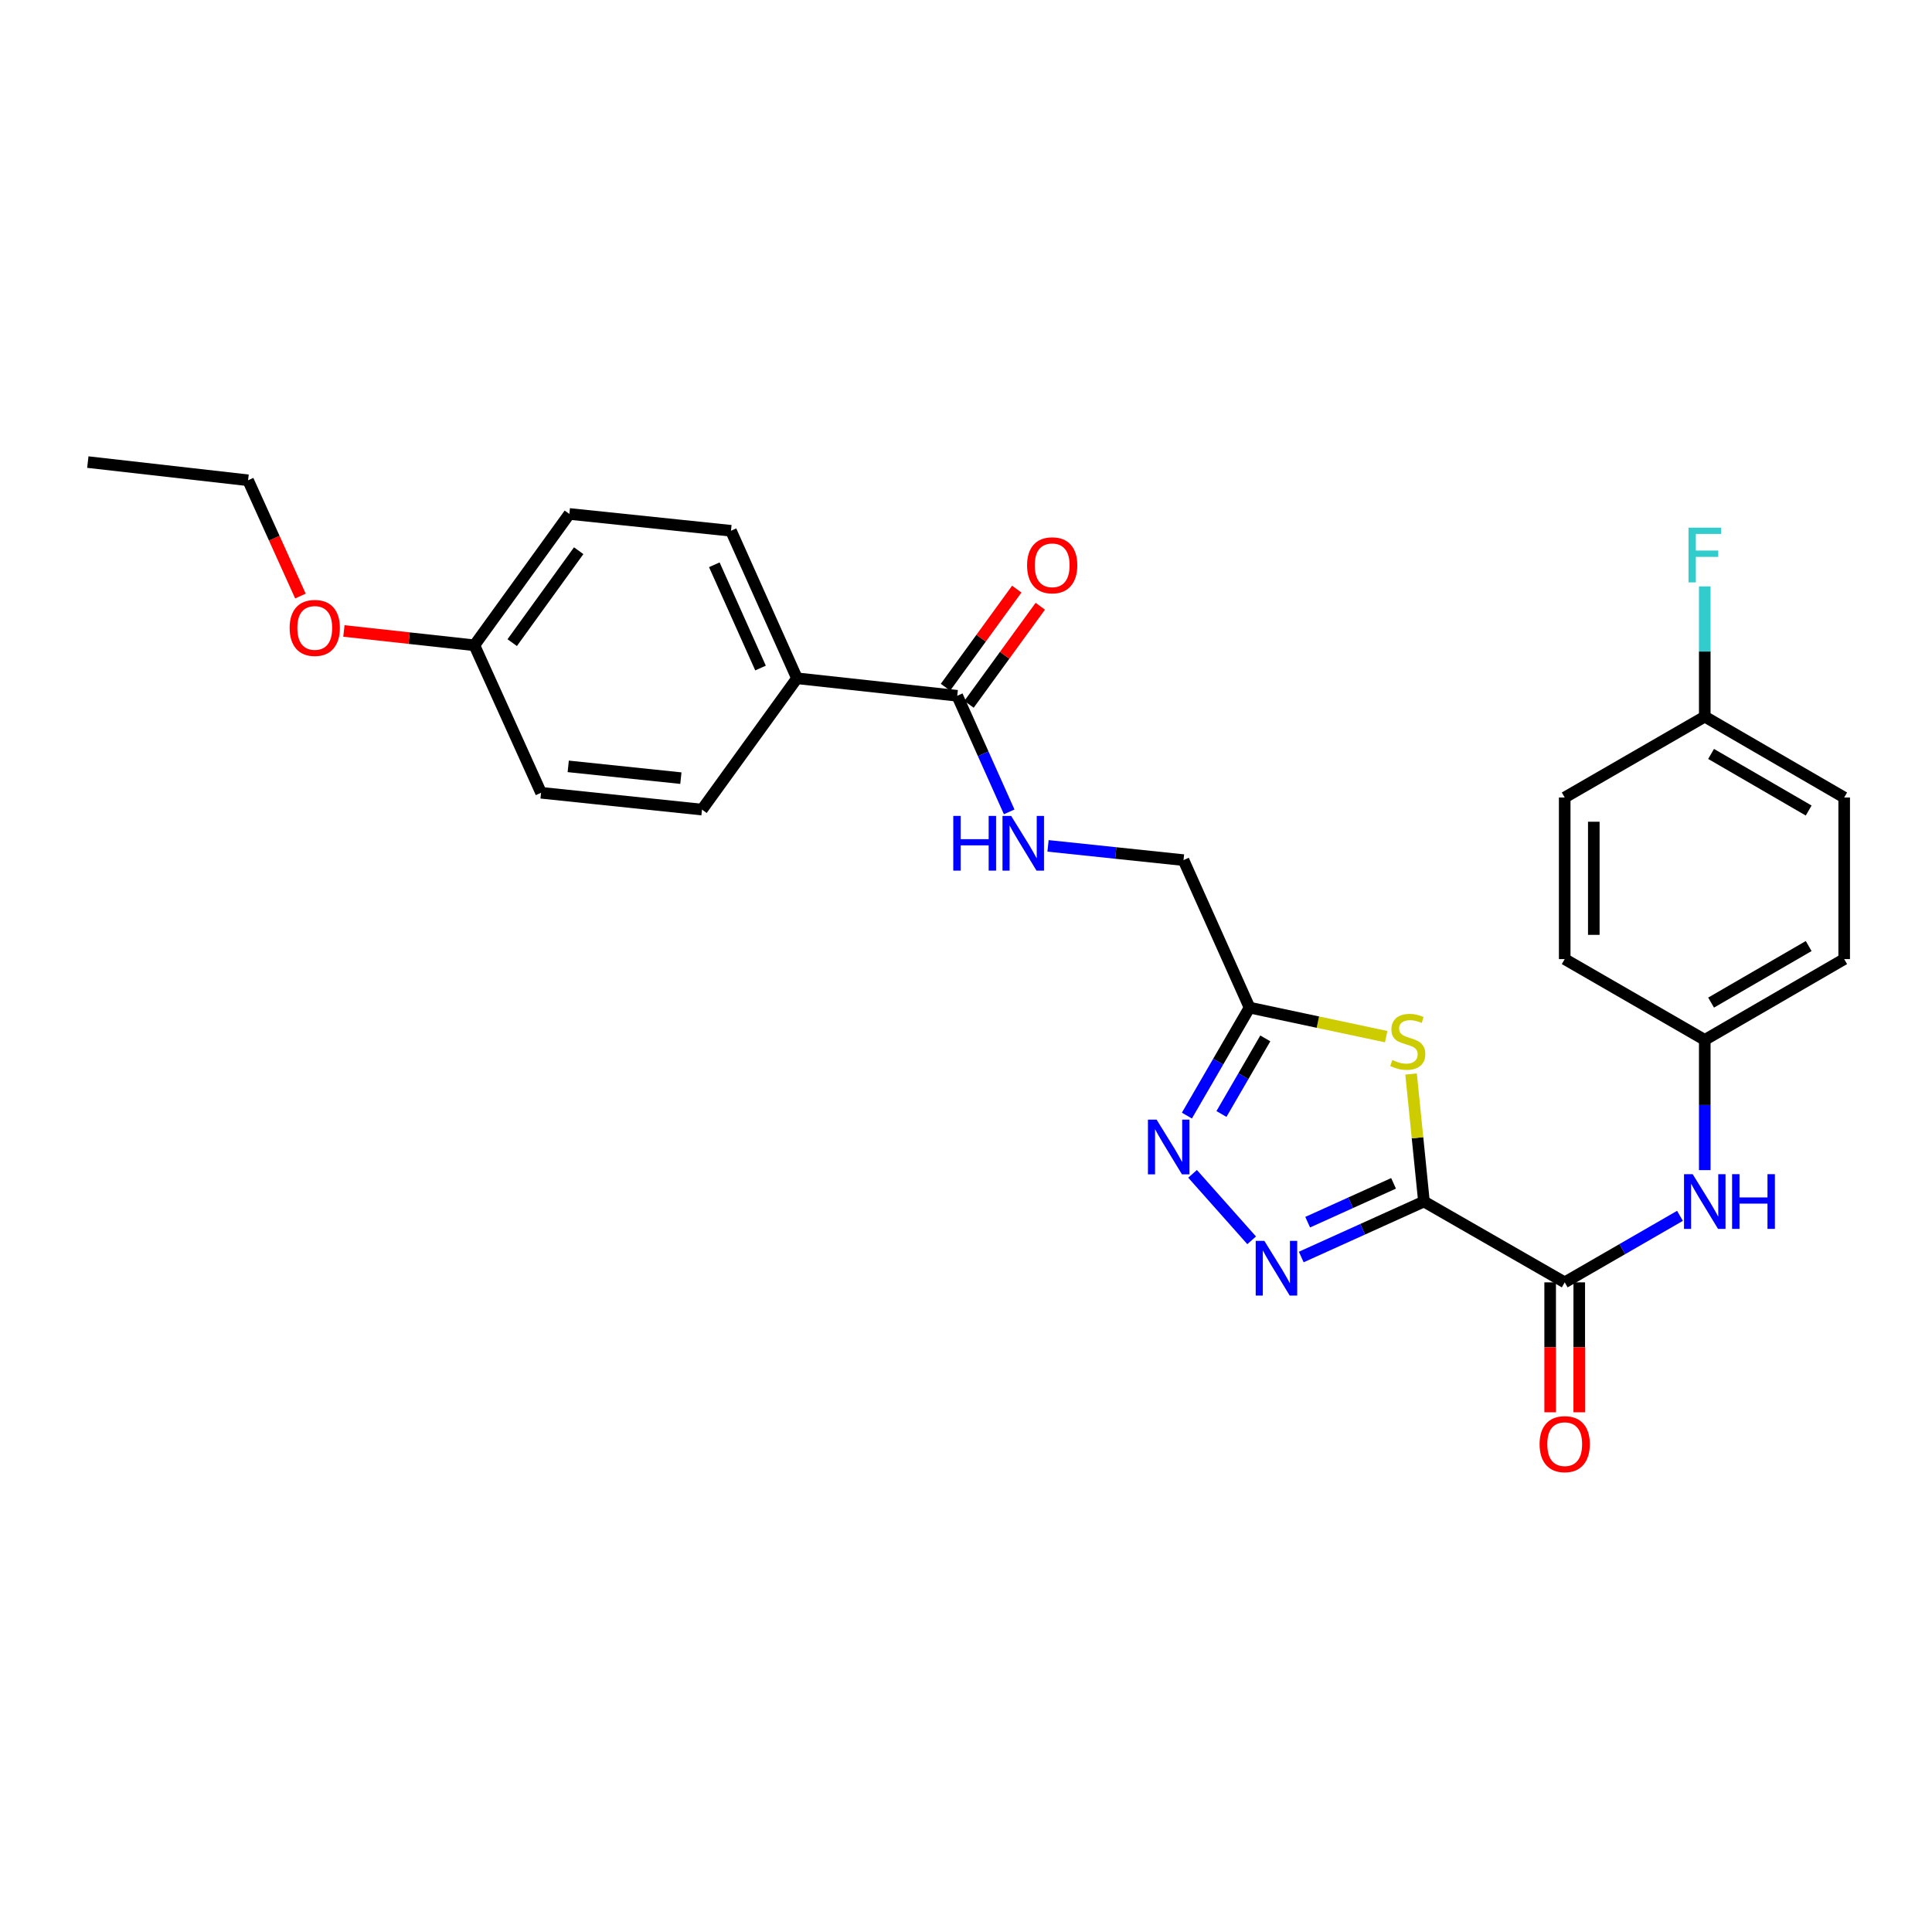 <?xml version='1.0' encoding='iso-8859-1'?>
<svg version='1.1' baseProfile='full'
              xmlns='http://www.w3.org/2000/svg'
                      xmlns:rdkit='http://www.rdkit.org/xml'
                      xmlns:xlink='http://www.w3.org/1999/xlink'
                  xml:space='preserve'
width='1000px' height='1000px' viewBox='0 0 1000 1000'>
<!-- END OF HEADER -->
<rect style='opacity:1.0;fill:#FFFFFF;stroke:none' width='1000' height='1000' x='0' y='0'> </rect>
<path class='bond-0' d='M 737.035,621.91 L 705.281,636.27' style='fill:none;fill-rule:evenodd;stroke:#000000;stroke-width:6px;stroke-linecap:butt;stroke-linejoin:miter;stroke-opacity:1' />
<path class='bond-0' d='M 705.281,636.27 L 673.527,650.63' style='fill:none;fill-rule:evenodd;stroke:#0000FF;stroke-width:6px;stroke-linecap:butt;stroke-linejoin:miter;stroke-opacity:1' />
<path class='bond-0' d='M 721.304,612.498 L 699.076,622.55' style='fill:none;fill-rule:evenodd;stroke:#000000;stroke-width:6px;stroke-linecap:butt;stroke-linejoin:miter;stroke-opacity:1' />
<path class='bond-0' d='M 699.076,622.55 L 676.848,632.602' style='fill:none;fill-rule:evenodd;stroke:#0000FF;stroke-width:6px;stroke-linecap:butt;stroke-linejoin:miter;stroke-opacity:1' />
<path class='bond-1' d='M 737.035,621.91 L 733.704,588.908' style='fill:none;fill-rule:evenodd;stroke:#000000;stroke-width:6px;stroke-linecap:butt;stroke-linejoin:miter;stroke-opacity:1' />
<path class='bond-1' d='M 733.704,588.908 L 730.374,555.906' style='fill:none;fill-rule:evenodd;stroke:#CCCC00;stroke-width:6px;stroke-linecap:butt;stroke-linejoin:miter;stroke-opacity:1' />
<path class='bond-3' d='M 737.035,621.91 L 809.89,663.745' style='fill:none;fill-rule:evenodd;stroke:#000000;stroke-width:6px;stroke-linecap:butt;stroke-linejoin:miter;stroke-opacity:1' />
<path class='bond-2' d='M 647.853,641.989 L 617.267,607.578' style='fill:none;fill-rule:evenodd;stroke:#0000FF;stroke-width:6px;stroke-linecap:butt;stroke-linejoin:miter;stroke-opacity:1' />
<path class='bond-4' d='M 717.488,536.566 L 682.126,529.049' style='fill:none;fill-rule:evenodd;stroke:#CCCC00;stroke-width:6px;stroke-linecap:butt;stroke-linejoin:miter;stroke-opacity:1' />
<path class='bond-4' d='M 682.126,529.049 L 646.764,521.533' style='fill:none;fill-rule:evenodd;stroke:#000000;stroke-width:6px;stroke-linecap:butt;stroke-linejoin:miter;stroke-opacity:1' />
<path class='bond-27' d='M 614.335,577.431 L 630.549,549.482' style='fill:none;fill-rule:evenodd;stroke:#0000FF;stroke-width:6px;stroke-linecap:butt;stroke-linejoin:miter;stroke-opacity:1' />
<path class='bond-27' d='M 630.549,549.482 L 646.764,521.533' style='fill:none;fill-rule:evenodd;stroke:#000000;stroke-width:6px;stroke-linecap:butt;stroke-linejoin:miter;stroke-opacity:1' />
<path class='bond-27' d='M 632.224,576.602 L 643.574,557.038' style='fill:none;fill-rule:evenodd;stroke:#0000FF;stroke-width:6px;stroke-linecap:butt;stroke-linejoin:miter;stroke-opacity:1' />
<path class='bond-27' d='M 643.574,557.038 L 654.924,537.473' style='fill:none;fill-rule:evenodd;stroke:#000000;stroke-width:6px;stroke-linecap:butt;stroke-linejoin:miter;stroke-opacity:1' />
<path class='bond-6' d='M 809.89,663.745 L 839.721,646.53' style='fill:none;fill-rule:evenodd;stroke:#000000;stroke-width:6px;stroke-linecap:butt;stroke-linejoin:miter;stroke-opacity:1' />
<path class='bond-6' d='M 839.721,646.53 L 869.553,629.315' style='fill:none;fill-rule:evenodd;stroke:#0000FF;stroke-width:6px;stroke-linecap:butt;stroke-linejoin:miter;stroke-opacity:1' />
<path class='bond-9' d='M 802.361,663.745 L 802.361,697.371' style='fill:none;fill-rule:evenodd;stroke:#000000;stroke-width:6px;stroke-linecap:butt;stroke-linejoin:miter;stroke-opacity:1' />
<path class='bond-9' d='M 802.361,697.371 L 802.361,730.997' style='fill:none;fill-rule:evenodd;stroke:#FF0000;stroke-width:6px;stroke-linecap:butt;stroke-linejoin:miter;stroke-opacity:1' />
<path class='bond-9' d='M 817.419,663.745 L 817.419,697.371' style='fill:none;fill-rule:evenodd;stroke:#000000;stroke-width:6px;stroke-linecap:butt;stroke-linejoin:miter;stroke-opacity:1' />
<path class='bond-9' d='M 817.419,697.371 L 817.419,730.997' style='fill:none;fill-rule:evenodd;stroke:#FF0000;stroke-width:6px;stroke-linecap:butt;stroke-linejoin:miter;stroke-opacity:1' />
<path class='bond-11' d='M 646.764,521.533 L 612.582,445.198' style='fill:none;fill-rule:evenodd;stroke:#000000;stroke-width:6px;stroke-linecap:butt;stroke-linejoin:miter;stroke-opacity:1' />
<path class='bond-5' d='M 495.466,360.138 L 508.912,390.18' style='fill:none;fill-rule:evenodd;stroke:#000000;stroke-width:6px;stroke-linecap:butt;stroke-linejoin:miter;stroke-opacity:1' />
<path class='bond-5' d='M 508.912,390.18 L 522.357,420.222' style='fill:none;fill-rule:evenodd;stroke:#0000FF;stroke-width:6px;stroke-linecap:butt;stroke-linejoin:miter;stroke-opacity:1' />
<path class='bond-8' d='M 495.466,360.138 L 412.514,351.078' style='fill:none;fill-rule:evenodd;stroke:#000000;stroke-width:6px;stroke-linecap:butt;stroke-linejoin:miter;stroke-opacity:1' />
<path class='bond-10' d='M 501.556,364.564 L 520.007,339.176' style='fill:none;fill-rule:evenodd;stroke:#000000;stroke-width:6px;stroke-linecap:butt;stroke-linejoin:miter;stroke-opacity:1' />
<path class='bond-10' d='M 520.007,339.176 L 538.458,313.788' style='fill:none;fill-rule:evenodd;stroke:#FF0000;stroke-width:6px;stroke-linecap:butt;stroke-linejoin:miter;stroke-opacity:1' />
<path class='bond-10' d='M 489.375,355.712 L 507.826,330.324' style='fill:none;fill-rule:evenodd;stroke:#000000;stroke-width:6px;stroke-linecap:butt;stroke-linejoin:miter;stroke-opacity:1' />
<path class='bond-10' d='M 507.826,330.324 L 526.277,304.935' style='fill:none;fill-rule:evenodd;stroke:#FF0000;stroke-width:6px;stroke-linecap:butt;stroke-linejoin:miter;stroke-opacity:1' />
<path class='bond-14' d='M 882.385,605.658 L 882.385,571.953' style='fill:none;fill-rule:evenodd;stroke:#0000FF;stroke-width:6px;stroke-linecap:butt;stroke-linejoin:miter;stroke-opacity:1' />
<path class='bond-14' d='M 882.385,571.953 L 882.385,538.247' style='fill:none;fill-rule:evenodd;stroke:#000000;stroke-width:6px;stroke-linecap:butt;stroke-linejoin:miter;stroke-opacity:1' />
<path class='bond-7' d='M 542.456,437.822 L 577.519,441.51' style='fill:none;fill-rule:evenodd;stroke:#0000FF;stroke-width:6px;stroke-linecap:butt;stroke-linejoin:miter;stroke-opacity:1' />
<path class='bond-7' d='M 577.519,441.51 L 612.582,445.198' style='fill:none;fill-rule:evenodd;stroke:#000000;stroke-width:6px;stroke-linecap:butt;stroke-linejoin:miter;stroke-opacity:1' />
<path class='bond-12' d='M 412.514,351.078 L 378.35,274.727' style='fill:none;fill-rule:evenodd;stroke:#000000;stroke-width:6px;stroke-linecap:butt;stroke-linejoin:miter;stroke-opacity:1' />
<path class='bond-12' d='M 393.645,345.776 L 369.73,292.33' style='fill:none;fill-rule:evenodd;stroke:#000000;stroke-width:6px;stroke-linecap:butt;stroke-linejoin:miter;stroke-opacity:1' />
<path class='bond-13' d='M 412.514,351.078 L 363.35,419.047' style='fill:none;fill-rule:evenodd;stroke:#000000;stroke-width:6px;stroke-linecap:butt;stroke-linejoin:miter;stroke-opacity:1' />
<path class='bond-18' d='M 378.35,274.727 L 294.703,266.018' style='fill:none;fill-rule:evenodd;stroke:#000000;stroke-width:6px;stroke-linecap:butt;stroke-linejoin:miter;stroke-opacity:1' />
<path class='bond-17' d='M 363.35,419.047 L 280.055,410.339' style='fill:none;fill-rule:evenodd;stroke:#000000;stroke-width:6px;stroke-linecap:butt;stroke-linejoin:miter;stroke-opacity:1' />
<path class='bond-17' d='M 352.422,402.765 L 294.115,396.669' style='fill:none;fill-rule:evenodd;stroke:#000000;stroke-width:6px;stroke-linecap:butt;stroke-linejoin:miter;stroke-opacity:1' />
<path class='bond-20' d='M 882.385,538.247 L 809.89,496.428' style='fill:none;fill-rule:evenodd;stroke:#000000;stroke-width:6px;stroke-linecap:butt;stroke-linejoin:miter;stroke-opacity:1' />
<path class='bond-21' d='M 882.385,538.247 L 954.545,496.428' style='fill:none;fill-rule:evenodd;stroke:#000000;stroke-width:6px;stroke-linecap:butt;stroke-linejoin:miter;stroke-opacity:1' />
<path class='bond-21' d='M 885.659,518.946 L 936.171,489.673' style='fill:none;fill-rule:evenodd;stroke:#000000;stroke-width:6px;stroke-linecap:butt;stroke-linejoin:miter;stroke-opacity:1' />
<path class='bond-15' d='M 882.385,370.929 L 954.545,412.782' style='fill:none;fill-rule:evenodd;stroke:#000000;stroke-width:6px;stroke-linecap:butt;stroke-linejoin:miter;stroke-opacity:1' />
<path class='bond-15' d='M 885.654,390.233 L 936.167,419.529' style='fill:none;fill-rule:evenodd;stroke:#000000;stroke-width:6px;stroke-linecap:butt;stroke-linejoin:miter;stroke-opacity:1' />
<path class='bond-19' d='M 882.385,370.929 L 882.385,337.232' style='fill:none;fill-rule:evenodd;stroke:#000000;stroke-width:6px;stroke-linecap:butt;stroke-linejoin:miter;stroke-opacity:1' />
<path class='bond-19' d='M 882.385,337.232 L 882.385,303.534' style='fill:none;fill-rule:evenodd;stroke:#33CCCC;stroke-width:6px;stroke-linecap:butt;stroke-linejoin:miter;stroke-opacity:1' />
<path class='bond-28' d='M 882.385,370.929 L 809.89,412.782' style='fill:none;fill-rule:evenodd;stroke:#000000;stroke-width:6px;stroke-linecap:butt;stroke-linejoin:miter;stroke-opacity:1' />
<path class='bond-16' d='M 245.54,334.004 L 280.055,410.339' style='fill:none;fill-rule:evenodd;stroke:#000000;stroke-width:6px;stroke-linecap:butt;stroke-linejoin:miter;stroke-opacity:1' />
<path class='bond-24' d='M 245.54,334.004 L 211.77,330.294' style='fill:none;fill-rule:evenodd;stroke:#000000;stroke-width:6px;stroke-linecap:butt;stroke-linejoin:miter;stroke-opacity:1' />
<path class='bond-24' d='M 211.77,330.294 L 178,326.584' style='fill:none;fill-rule:evenodd;stroke:#FF0000;stroke-width:6px;stroke-linecap:butt;stroke-linejoin:miter;stroke-opacity:1' />
<path class='bond-29' d='M 245.54,334.004 L 294.703,266.018' style='fill:none;fill-rule:evenodd;stroke:#000000;stroke-width:6px;stroke-linecap:butt;stroke-linejoin:miter;stroke-opacity:1' />
<path class='bond-29' d='M 265.116,332.63 L 299.53,285.04' style='fill:none;fill-rule:evenodd;stroke:#000000;stroke-width:6px;stroke-linecap:butt;stroke-linejoin:miter;stroke-opacity:1' />
<path class='bond-23' d='M 809.89,496.428 L 809.89,412.782' style='fill:none;fill-rule:evenodd;stroke:#000000;stroke-width:6px;stroke-linecap:butt;stroke-linejoin:miter;stroke-opacity:1' />
<path class='bond-23' d='M 824.948,483.881 L 824.948,425.329' style='fill:none;fill-rule:evenodd;stroke:#000000;stroke-width:6px;stroke-linecap:butt;stroke-linejoin:miter;stroke-opacity:1' />
<path class='bond-22' d='M 954.545,496.428 L 954.545,412.782' style='fill:none;fill-rule:evenodd;stroke:#000000;stroke-width:6px;stroke-linecap:butt;stroke-linejoin:miter;stroke-opacity:1' />
<path class='bond-25' d='M 155.5,308.513 L 141.953,278.553' style='fill:none;fill-rule:evenodd;stroke:#FF0000;stroke-width:6px;stroke-linecap:butt;stroke-linejoin:miter;stroke-opacity:1' />
<path class='bond-25' d='M 141.953,278.553 L 128.406,248.593' style='fill:none;fill-rule:evenodd;stroke:#000000;stroke-width:6px;stroke-linecap:butt;stroke-linejoin:miter;stroke-opacity:1' />
<path class='bond-26' d='M 128.406,248.593 L 45.455,239.173' style='fill:none;fill-rule:evenodd;stroke:#000000;stroke-width:6px;stroke-linecap:butt;stroke-linejoin:miter;stroke-opacity:1' />
<path  class='atom-1' d='M 654.432 642.274
L 663.712 657.274
Q 664.632 658.754, 666.112 661.434
Q 667.592 664.114, 667.672 664.274
L 667.672 642.274
L 671.432 642.274
L 671.432 670.594
L 667.552 670.594
L 657.592 654.194
Q 656.432 652.274, 655.192 650.074
Q 653.992 647.874, 653.632 647.194
L 653.632 670.594
L 649.952 670.594
L 649.952 642.274
L 654.432 642.274
' fill='#0000FF'/>
<path  class='atom-2' d='M 720.661 548.661
Q 720.981 548.781, 722.301 549.341
Q 723.621 549.901, 725.061 550.261
Q 726.541 550.581, 727.981 550.581
Q 730.661 550.581, 732.221 549.301
Q 733.781 547.981, 733.781 545.701
Q 733.781 544.141, 732.981 543.181
Q 732.221 542.221, 731.021 541.701
Q 729.821 541.181, 727.821 540.581
Q 725.301 539.821, 723.781 539.101
Q 722.301 538.381, 721.221 536.861
Q 720.181 535.341, 720.181 532.781
Q 720.181 529.221, 722.581 527.021
Q 725.021 524.821, 729.821 524.821
Q 733.101 524.821, 736.821 526.381
L 735.901 529.461
Q 732.501 528.061, 729.941 528.061
Q 727.181 528.061, 725.661 529.221
Q 724.141 530.341, 724.181 532.301
Q 724.181 533.821, 724.941 534.741
Q 725.741 535.661, 726.861 536.181
Q 728.021 536.701, 729.941 537.301
Q 732.501 538.101, 734.021 538.901
Q 735.541 539.701, 736.621 541.341
Q 737.741 542.941, 737.741 545.701
Q 737.741 549.621, 735.101 551.741
Q 732.501 553.821, 728.141 553.821
Q 725.621 553.821, 723.701 553.261
Q 721.821 552.741, 719.581 551.821
L 720.661 548.661
' fill='#CCCC00'/>
<path  class='atom-3' d='M 598.651 579.516
L 607.931 594.516
Q 608.851 595.996, 610.331 598.676
Q 611.811 601.356, 611.891 601.516
L 611.891 579.516
L 615.651 579.516
L 615.651 607.836
L 611.771 607.836
L 601.811 591.436
Q 600.651 589.516, 599.411 587.316
Q 598.211 585.116, 597.851 584.436
L 597.851 607.836
L 594.171 607.836
L 594.171 579.516
L 598.651 579.516
' fill='#0000FF'/>
<path  class='atom-7' d='M 876.125 607.75
L 885.405 622.75
Q 886.325 624.23, 887.805 626.91
Q 889.285 629.59, 889.365 629.75
L 889.365 607.75
L 893.125 607.75
L 893.125 636.07
L 889.245 636.07
L 879.285 619.67
Q 878.125 617.75, 876.885 615.55
Q 875.685 613.35, 875.325 612.67
L 875.325 636.07
L 871.645 636.07
L 871.645 607.75
L 876.125 607.75
' fill='#0000FF'/>
<path  class='atom-7' d='M 896.525 607.75
L 900.365 607.75
L 900.365 619.79
L 914.845 619.79
L 914.845 607.75
L 918.685 607.75
L 918.685 636.07
L 914.845 636.07
L 914.845 622.99
L 900.365 622.99
L 900.365 636.07
L 896.525 636.07
L 896.525 607.75
' fill='#0000FF'/>
<path  class='atom-8' d='M 493.41 422.313
L 497.25 422.313
L 497.25 434.353
L 511.73 434.353
L 511.73 422.313
L 515.57 422.313
L 515.57 450.633
L 511.73 450.633
L 511.73 437.553
L 497.25 437.553
L 497.25 450.633
L 493.41 450.633
L 493.41 422.313
' fill='#0000FF'/>
<path  class='atom-8' d='M 523.37 422.313
L 532.65 437.313
Q 533.57 438.793, 535.05 441.473
Q 536.53 444.153, 536.61 444.313
L 536.61 422.313
L 540.37 422.313
L 540.37 450.633
L 536.49 450.633
L 526.53 434.233
Q 525.37 432.313, 524.13 430.113
Q 522.93 427.913, 522.57 427.233
L 522.57 450.633
L 518.89 450.633
L 518.89 422.313
L 523.37 422.313
' fill='#0000FF'/>
<path  class='atom-10' d='M 796.89 747.488
Q 796.89 740.688, 800.25 736.888
Q 803.61 733.088, 809.89 733.088
Q 816.17 733.088, 819.53 736.888
Q 822.89 740.688, 822.89 747.488
Q 822.89 754.368, 819.49 758.288
Q 816.09 762.168, 809.89 762.168
Q 803.65 762.168, 800.25 758.288
Q 796.89 754.408, 796.89 747.488
M 809.89 758.968
Q 814.21 758.968, 816.53 756.088
Q 818.89 753.168, 818.89 747.488
Q 818.89 741.928, 816.53 739.128
Q 814.21 736.288, 809.89 736.288
Q 805.57 736.288, 803.21 739.088
Q 800.89 741.888, 800.89 747.488
Q 800.89 753.208, 803.21 756.088
Q 805.57 758.968, 809.89 758.968
' fill='#FF0000'/>
<path  class='atom-11' d='M 531.613 292.592
Q 531.613 285.792, 534.973 281.992
Q 538.333 278.192, 544.613 278.192
Q 550.893 278.192, 554.253 281.992
Q 557.613 285.792, 557.613 292.592
Q 557.613 299.472, 554.213 303.392
Q 550.813 307.272, 544.613 307.272
Q 538.373 307.272, 534.973 303.392
Q 531.613 299.512, 531.613 292.592
M 544.613 304.072
Q 548.933 304.072, 551.253 301.192
Q 553.613 298.272, 553.613 292.592
Q 553.613 287.032, 551.253 284.232
Q 548.933 281.392, 544.613 281.392
Q 540.293 281.392, 537.933 284.192
Q 535.613 286.992, 535.613 292.592
Q 535.613 298.312, 537.933 301.192
Q 540.293 304.072, 544.613 304.072
' fill='#FF0000'/>
<path  class='atom-20' d='M 873.965 273.123
L 890.805 273.123
L 890.805 276.363
L 877.765 276.363
L 877.765 284.963
L 889.365 284.963
L 889.365 288.243
L 877.765 288.243
L 877.765 301.443
L 873.965 301.443
L 873.965 273.123
' fill='#33CCCC'/>
<path  class='atom-25' d='M 149.922 325.008
Q 149.922 318.208, 153.282 314.408
Q 156.642 310.608, 162.922 310.608
Q 169.202 310.608, 172.562 314.408
Q 175.922 318.208, 175.922 325.008
Q 175.922 331.888, 172.522 335.808
Q 169.122 339.688, 162.922 339.688
Q 156.682 339.688, 153.282 335.808
Q 149.922 331.928, 149.922 325.008
M 162.922 336.488
Q 167.242 336.488, 169.562 333.608
Q 171.922 330.688, 171.922 325.008
Q 171.922 319.448, 169.562 316.648
Q 167.242 313.808, 162.922 313.808
Q 158.602 313.808, 156.242 316.608
Q 153.922 319.408, 153.922 325.008
Q 153.922 330.728, 156.242 333.608
Q 158.602 336.488, 162.922 336.488
' fill='#FF0000'/>
</svg>

